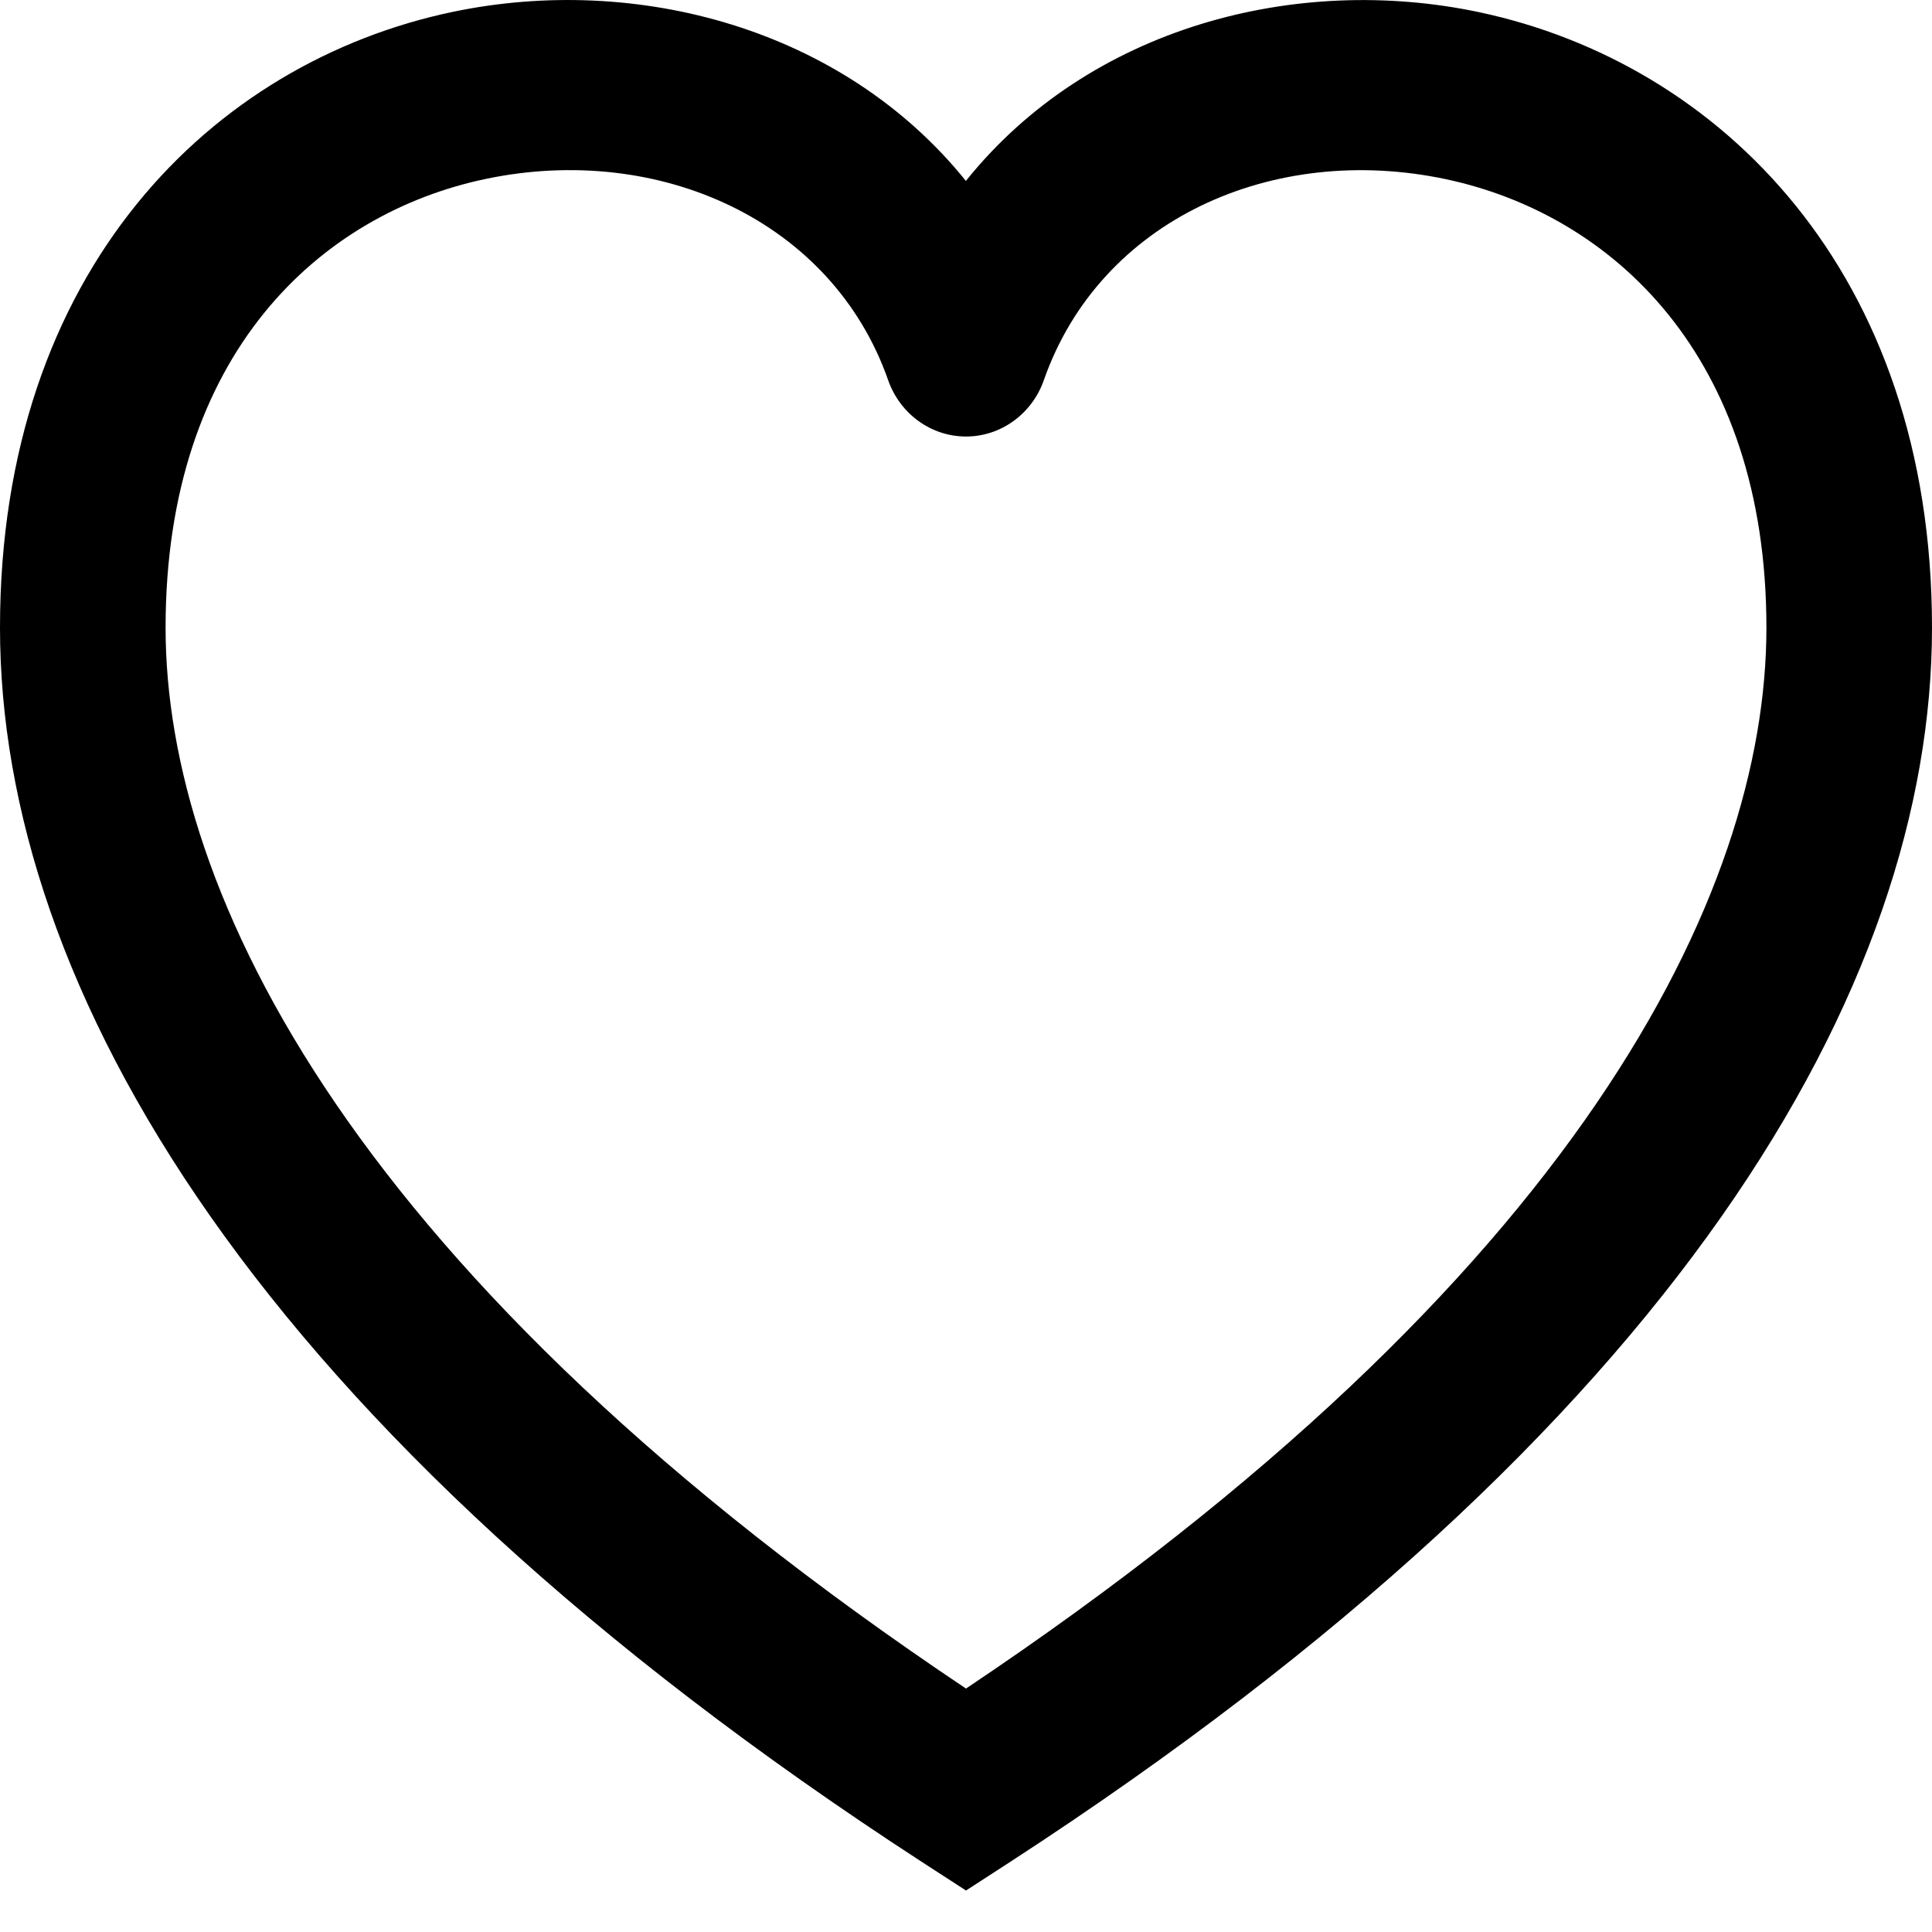 <svg width="17" height="17" viewBox="0 0 17 17" fill="none" xmlns="http://www.w3.org/2000/svg">
<path fill-rule="evenodd" clip-rule="evenodd" d="M8.499 1.592C7.416 0.247 5.599 -0.233 3.986 0.104C1.876 0.545 0 2.372 0 5.523C0 8.677 2.236 12.566 8.111 16.383L8.5 16.635L8.889 16.383C14.764 12.566 17 8.677 17 5.523C17 2.387 15.126 0.557 13.019 0.108C11.405 -0.235 9.584 0.239 8.499 1.592ZM4.276 1.574C2.823 1.878 1.457 3.108 1.457 5.523C1.457 7.861 3.106 11.248 8.5 14.858C13.894 11.248 15.543 7.861 15.543 5.523C15.543 3.124 14.179 1.887 12.724 1.577C11.199 1.253 9.679 1.934 9.185 3.345C9.081 3.642 8.807 3.841 8.5 3.841C8.193 3.841 7.919 3.642 7.815 3.345C7.324 1.944 5.803 1.255 4.276 1.574Z" fill="black"/>
</svg>
